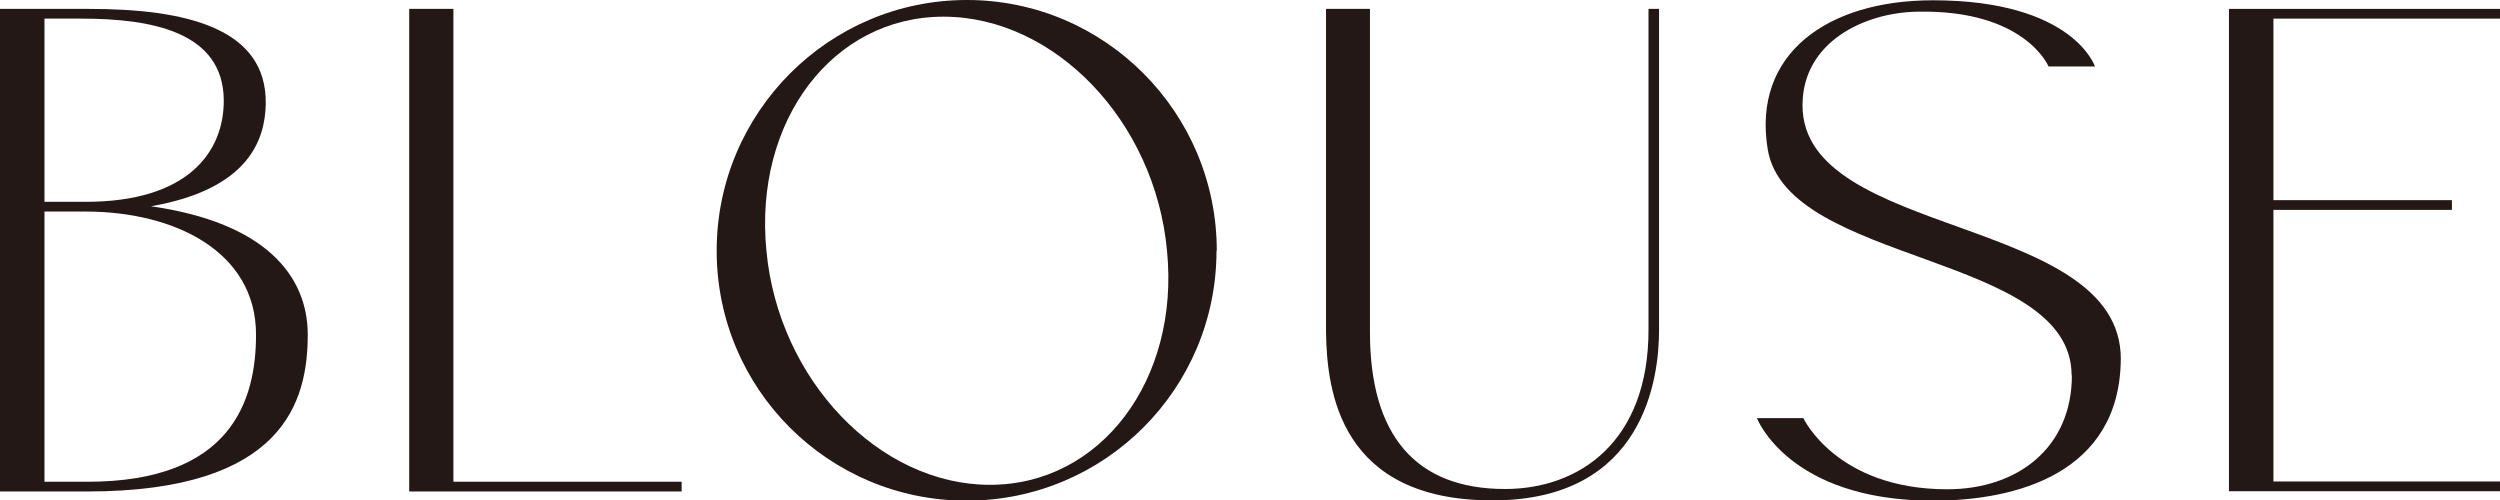 <?xml version="1.0" encoding="UTF-8"?><svg id="_レイヤー_2" xmlns="http://www.w3.org/2000/svg" viewBox="0 0 89.93 18"><defs><style>.cls-1{fill:#231815;}</style></defs><g id="design"><path class="cls-1" d="m0,.32h3.19c3.46,0,6.42.67,6.37,3.43-.03,1.24-.57,3.05-4.13,3.67,4.13.59,5.64,2.51,5.64,4.62,0,2.38-.84,5.64-7.94,5.64H0V.32Zm3.08,6.94c3.67,0,4.97-1.78,4.97-3.64C8.04,1.13,5.43.67,2.92.67h-1.32v6.59h1.48Zm6.13,4.78c0-3-2.94-4.43-6.13-4.43h-1.48v9.72h1.54c5.18,0,6.07-2.92,6.07-5.29Z"/><path class="cls-1" d="m16.31.32v17.01h8.21v.35h-9.8V.32h1.59Z"/><path class="cls-1" d="m43.76,9.02c0,4.97-4.02,8.99-8.99,8.99s-8.99-4.02-8.99-8.99S29.81,0,34.78,0s8.99,4.05,8.99,9.02Zm-1.78,0c-.43-4.67-4.05-8.42-8.04-8.42s-6.83,3.75-6.37,8.42c.43,4.64,4.05,8.42,8.04,8.42s6.83-3.78,6.37-8.42Z"/><path class="cls-1" d="m49.28.32v11.63c0,3.72,1.65,5.64,4.86,5.64,2.67,0,5.16-1.7,5.16-5.72V.32h.38v11.55c0,1.7-.51,6.13-5.99,6.13s-5.96-3.91-5.99-6.05V.32h1.59Z"/><path class="cls-1" d="m74.52,13.5c0-4.4-10.23-3.97-10.93-8.12-.57-3.43,2.13-5.37,5.94-5.37,5.05,0,5.83,2.38,5.83,2.38h-1.67s-.84-2.05-4.72-1.97c-1.89.03-4.13,1.08-4.13,3.37,0,4.8,11.45,3.94,11.45,9.12-.03,4.13-3.78,5.1-6.75,5.1-5.21,0-6.34-2.97-6.34-2.97h1.67s1.19,2.56,5.18,2.56c2.51,0,4.48-1.48,4.48-4.1Z"/><path class="cls-1" d="m89.93.32v.35h-8.15v6.53h6.42v.35h-6.42v9.77h8.15v.35h-9.75V.32h9.75Z"/></g></svg>
